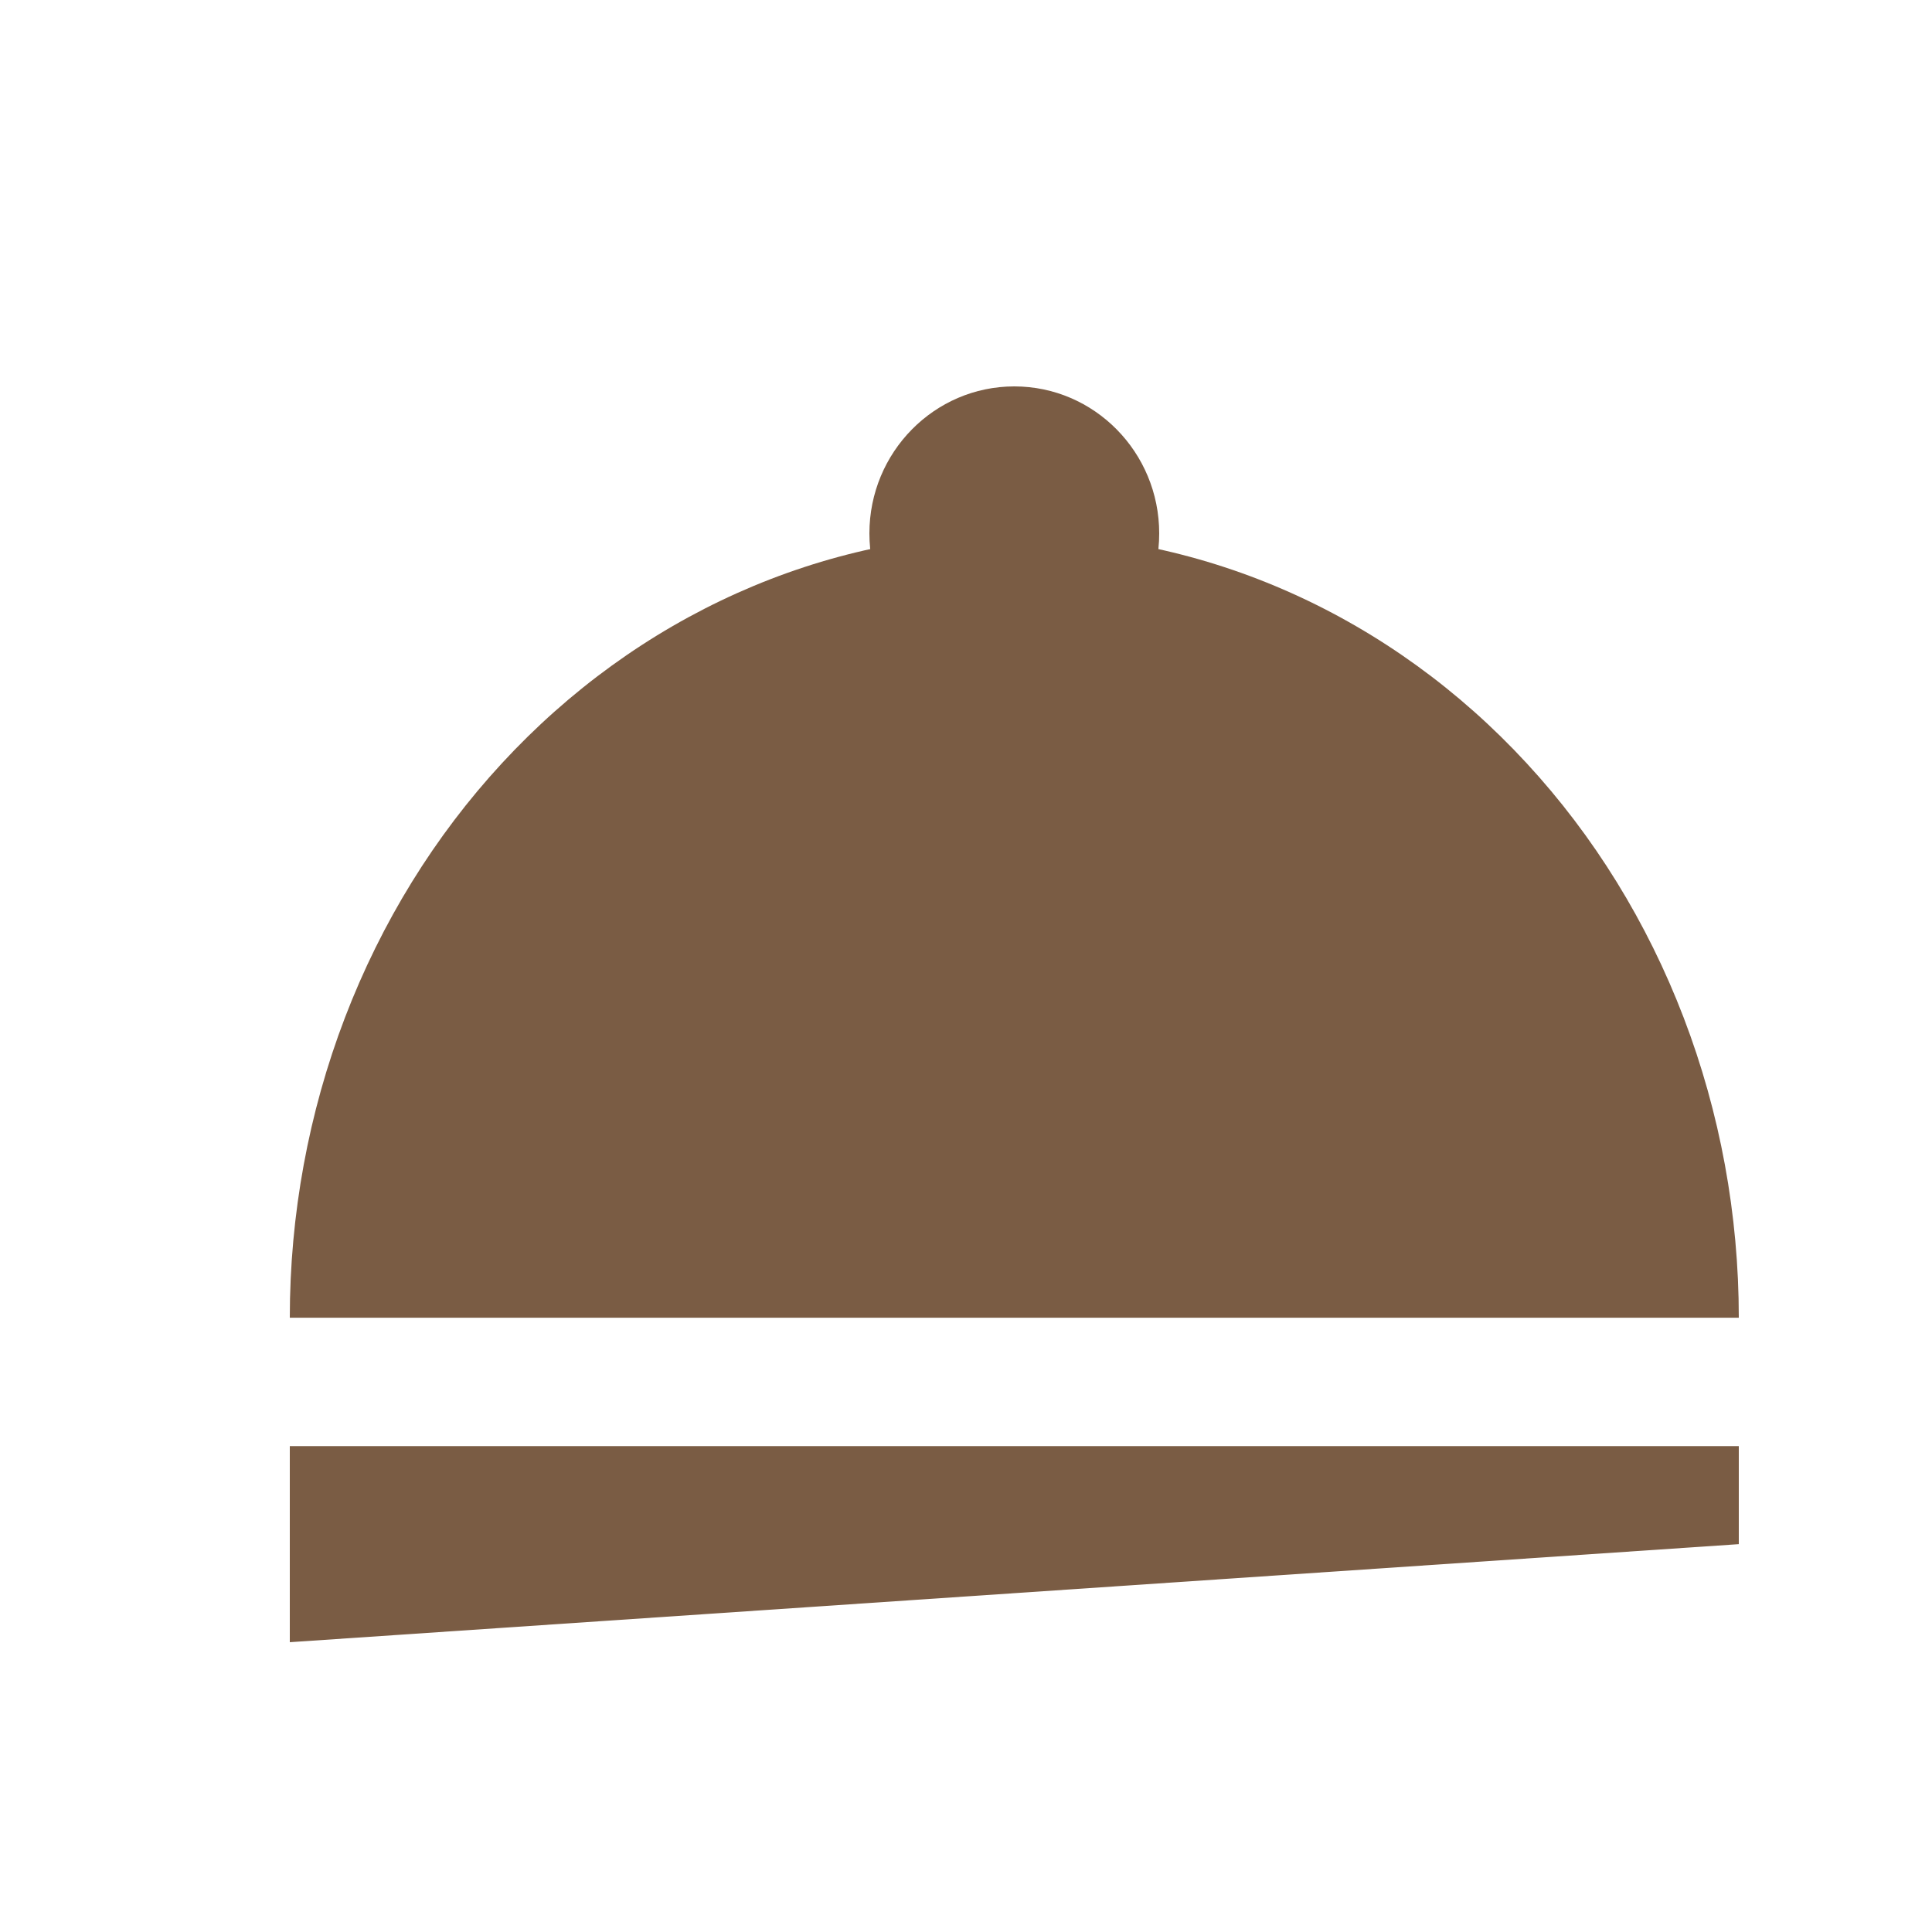 <?xml version="1.0" encoding="UTF-8"?> <svg xmlns="http://www.w3.org/2000/svg" width="20" height="20" viewBox="0 0 20 20" fill="none"><path d="M3 13.641C3 12.575 3.194 11.519 3.571 10.534C3.948 9.549 4.5 8.654 5.197 7.9C5.893 7.146 6.72 6.548 7.63 6.14C8.54 5.732 9.515 5.522 10.5 5.522C11.485 5.522 12.46 5.732 13.37 6.14C14.28 6.548 15.107 7.146 15.803 7.9C16.5 8.654 17.052 9.549 17.429 10.534C17.806 11.519 18 12.575 18 13.641L3 13.641Z" fill="#7A5C44"></path><path d="M3 14.97H18V15.985L3 17V14.97Z" fill="#7A5C44"></path><path d="M12 5.522C12 6.363 11.328 7.044 10.5 7.044C9.672 7.044 9 6.363 9 5.522C9 4.682 9.672 4 10.5 4C11.328 4 12 4.682 12 5.522Z" fill="#7A5C44"></path></svg> 